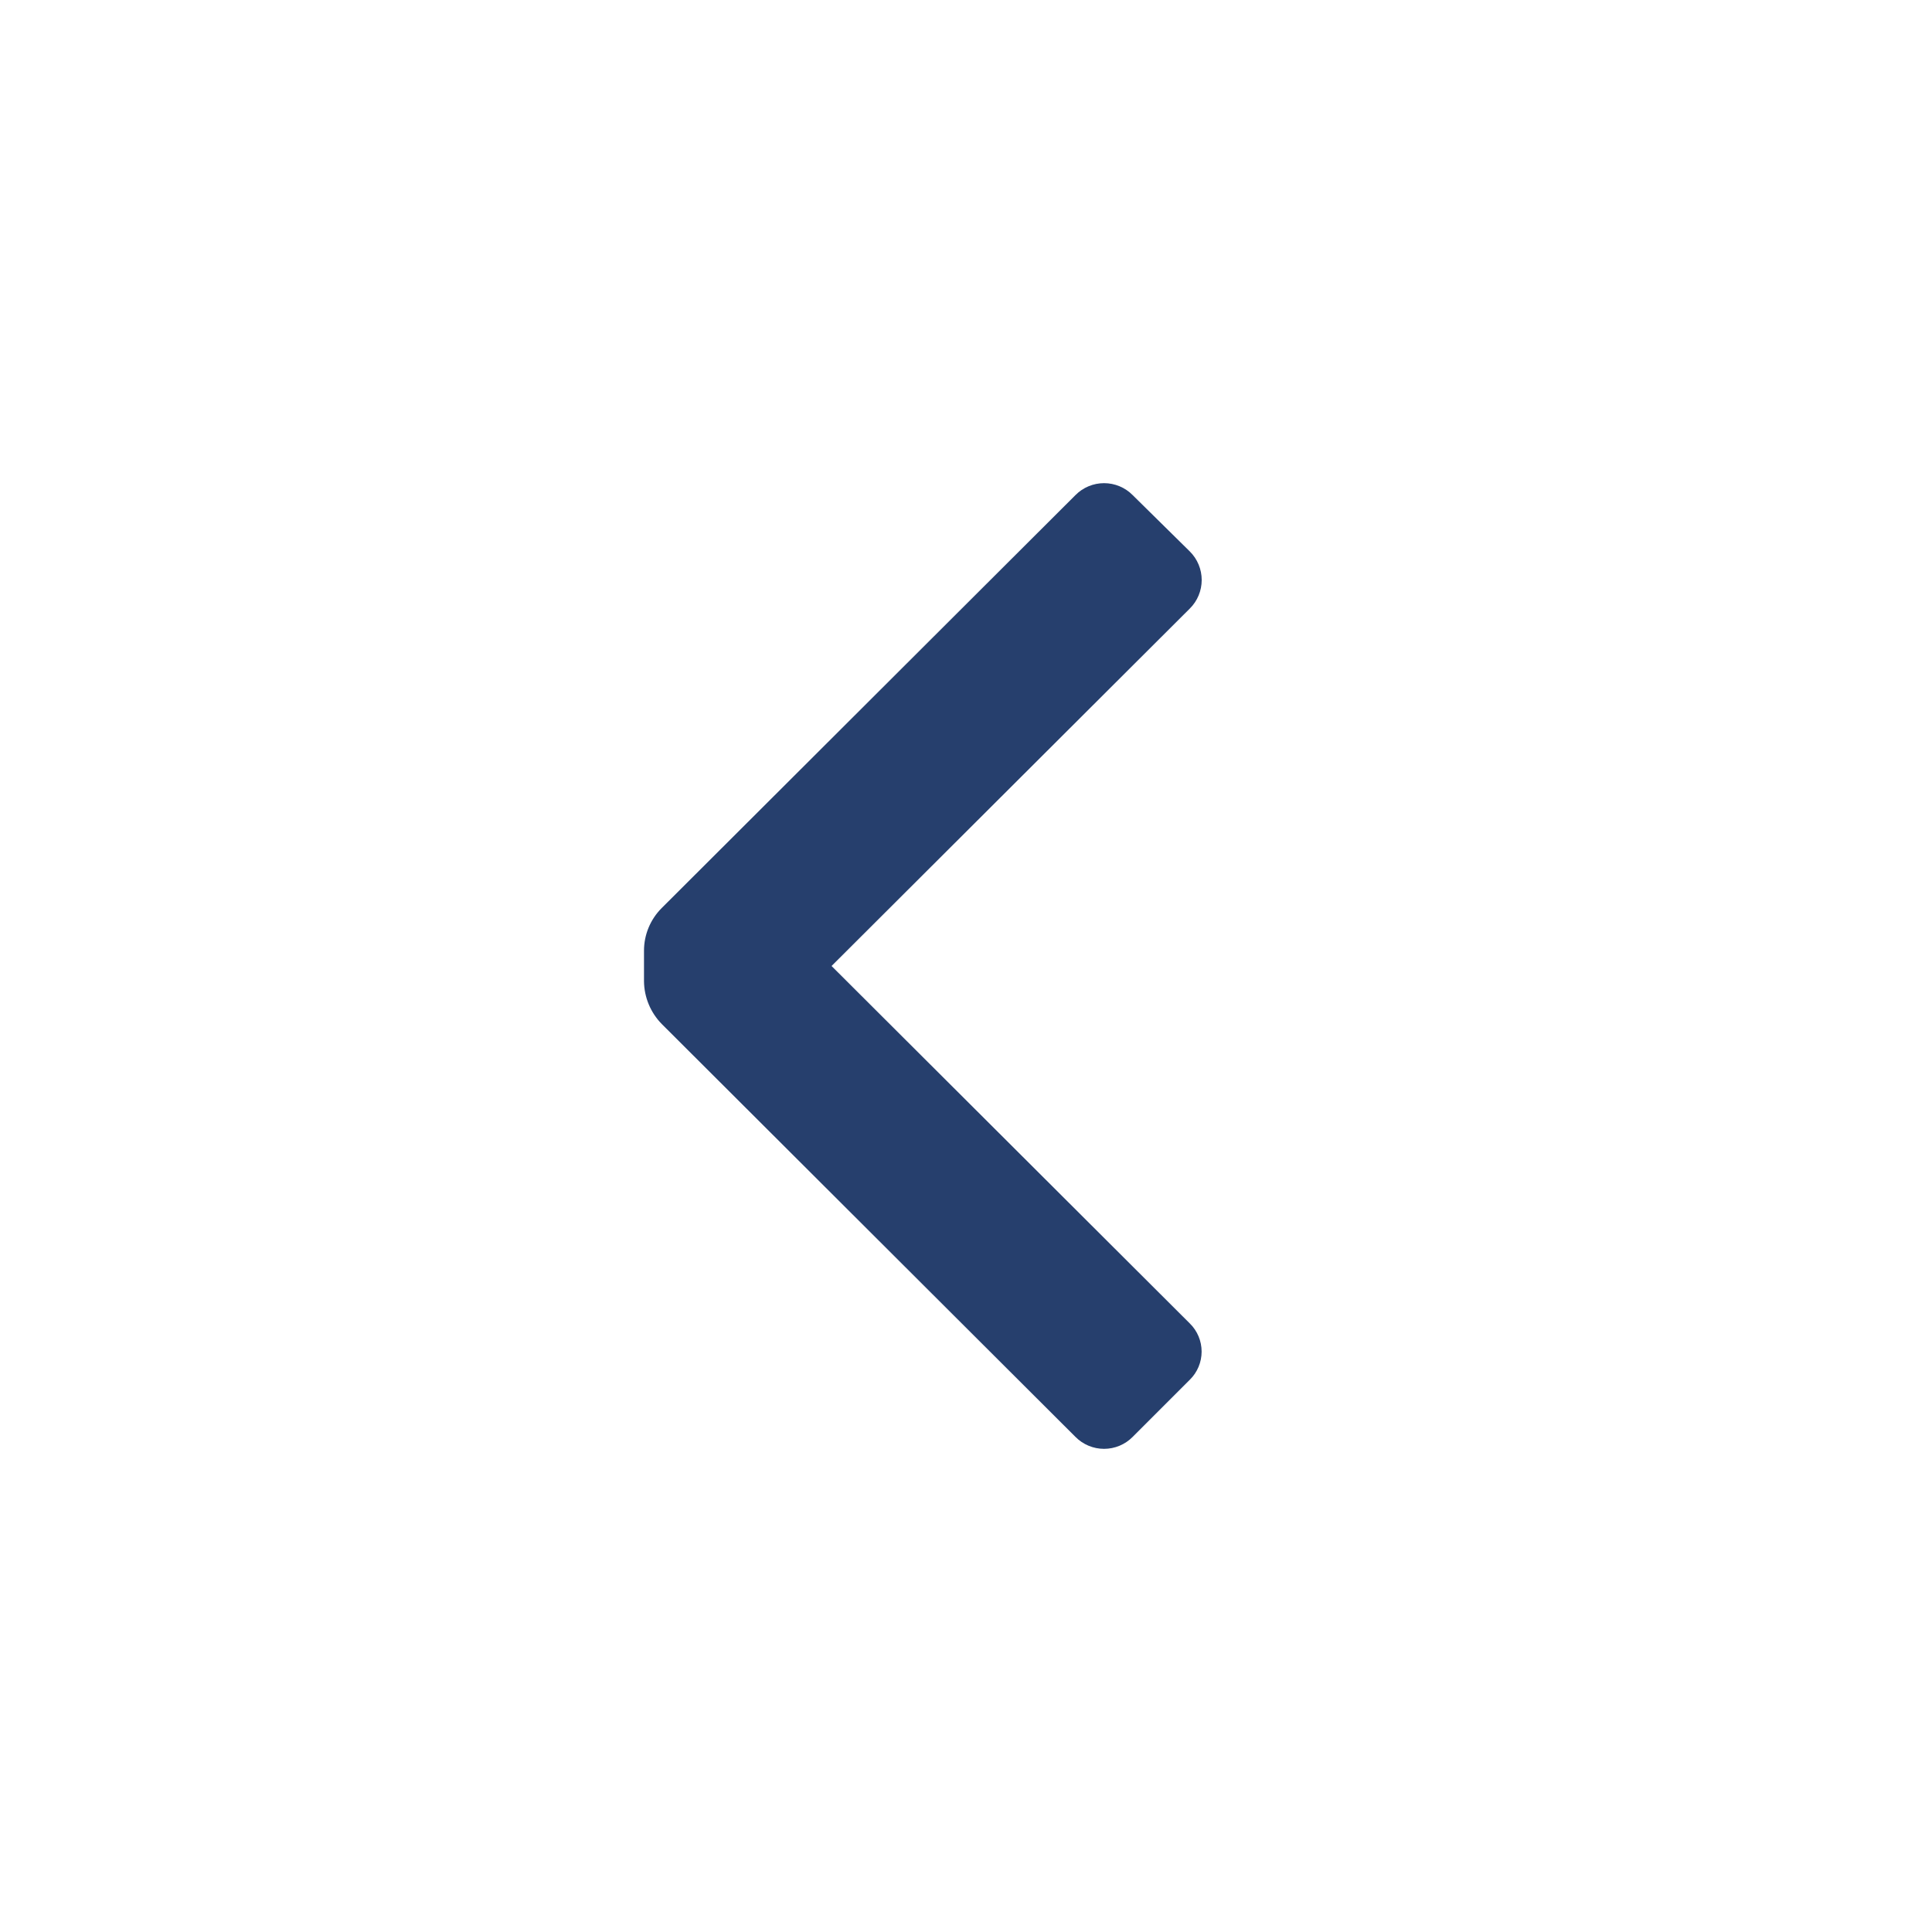 <svg width="24" height="24" viewBox="0 0 24 24" fill="none" xmlns="http://www.w3.org/2000/svg">
<path d="M8.22 11.28C8.079 11.421 8 11.611 8 11.81L8 12.19C8.002 12.388 8.081 12.578 8.22 12.72L13.36 17.85C13.454 17.945 13.582 17.998 13.715 17.998C13.848 17.998 13.976 17.945 14.07 17.85L14.78 17.14C14.874 17.048 14.927 16.922 14.927 16.79C14.927 16.658 14.874 16.532 14.78 16.44L10.33 12L14.78 7.56C14.875 7.466 14.928 7.338 14.928 7.205C14.928 7.072 14.875 6.944 14.78 6.85L14.07 6.15C13.976 6.055 13.848 6.002 13.715 6.002C13.582 6.002 13.454 6.055 13.36 6.15L8.22 11.28Z" fill="#263F6D"/>
</svg>
